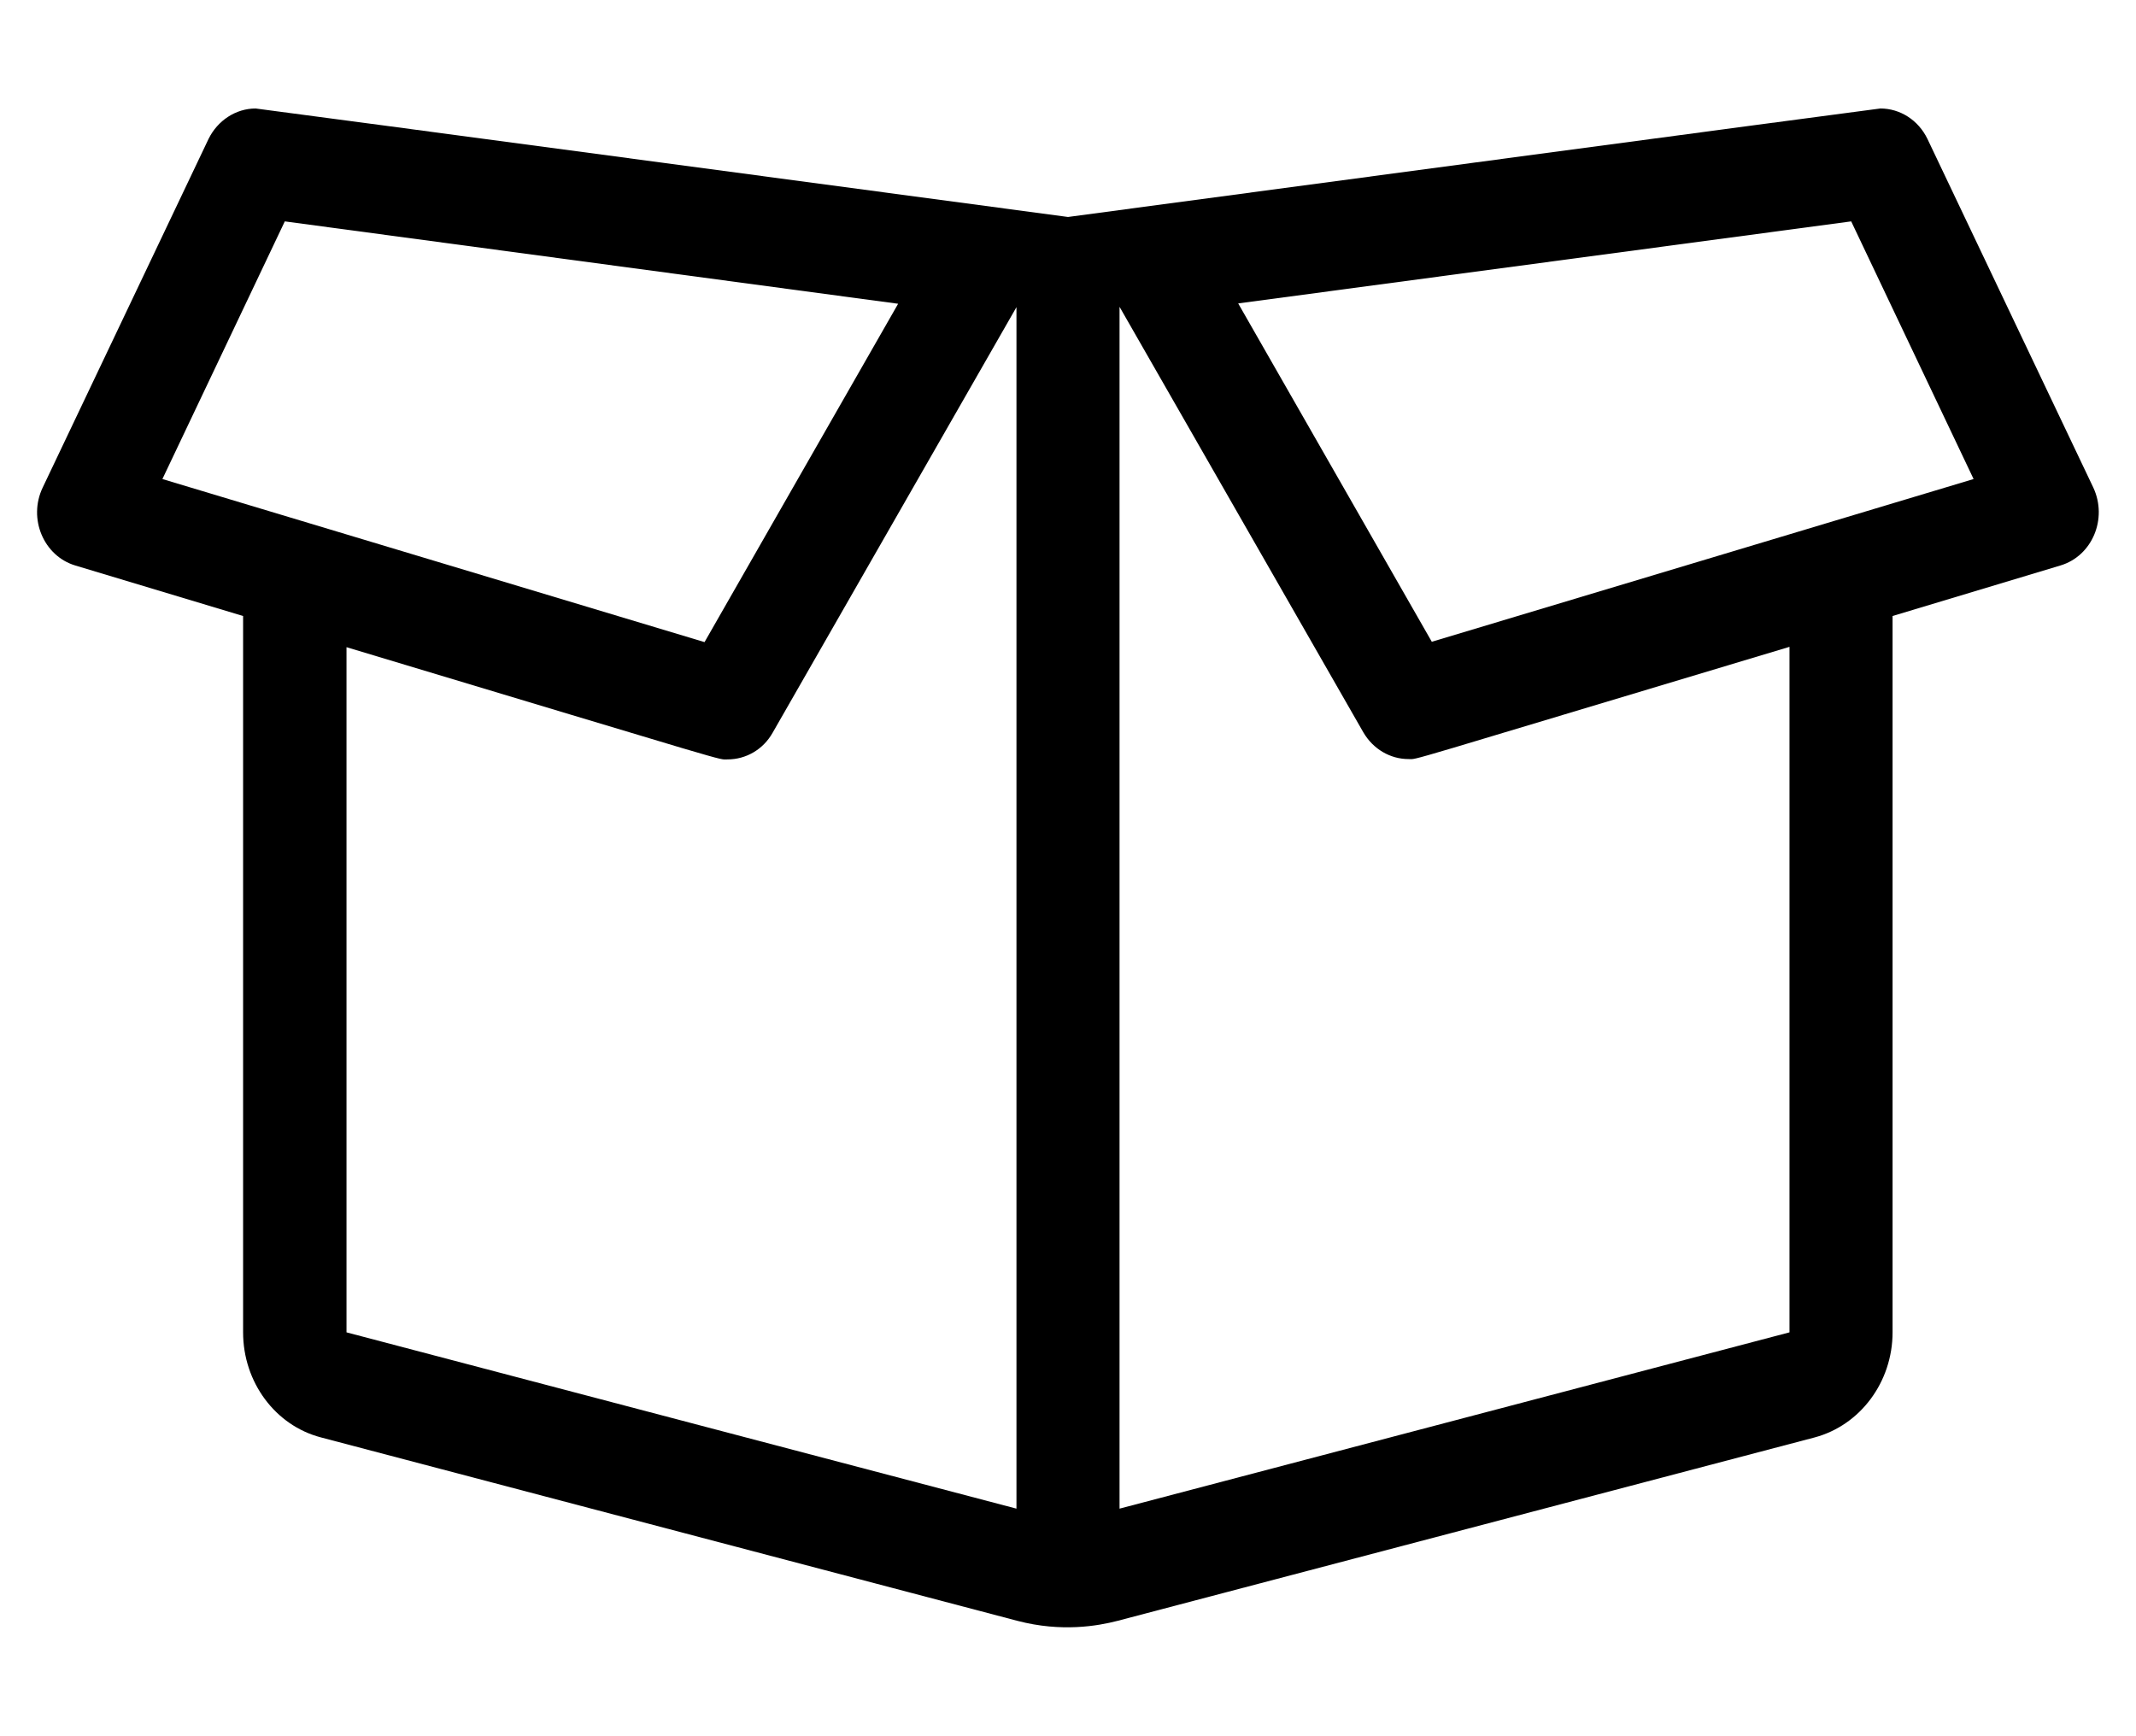 <?xml version="1.0" standalone="no"?>
<!DOCTYPE svg PUBLIC "-//W3C//DTD SVG 1.1//EN" "http://www.w3.org/Graphics/SVG/1.1/DTD/svg11.dtd" >
<svg xmlns="http://www.w3.org/2000/svg" xmlns:xlink="http://www.w3.org/1999/xlink" version="1.1" viewBox="-11 0 630 512">
   <path fill="currentColor"
d="M606.4 143.8c4.3 9.2 -0.301 20.2 -9.7 23l-49.5 14.9v211.3c0 14.6 -9.5 27.4 -23 31l-205.601 54.1c-5.8 1.5 -16.5 3.4 -29.5 0l-205.399 -54.1c-13.5 -3.5 -23 -16.3 -23 -31v-211.3l-49.5 -14.9
c-9.3 -2.8 -14 -13.8 -9.601 -23l48.9 -102.8c2.7 -5.5 8.1 -9 13.9 -9c0.6 0 239.6 32 239.6 32s239 -32 239.6 -32c5.801 0 11.2 3.4 13.9 9zM73 65.3l-36.1 76l159.899 48.101l57.101 -99.801zM91.2 190.9v202.1
l197.6 52v-354.4l-71.899 125.5c-2.801 5 -7.9 7.9 -13.301 7.9c-3.1 0 4.7 2.1 -112.399 -33.1zM516.8 393v-202.2c-117.399 35.2 -109.3 33.101 -112.399 33.101c-5.301 0 -10.4 -2.9 -13.301 -7.9l-71.899 -125.5
v354.5zM411.3 189.3l159.8 -48l-36.1 -76l-180.8 24.2z" />
</svg>
